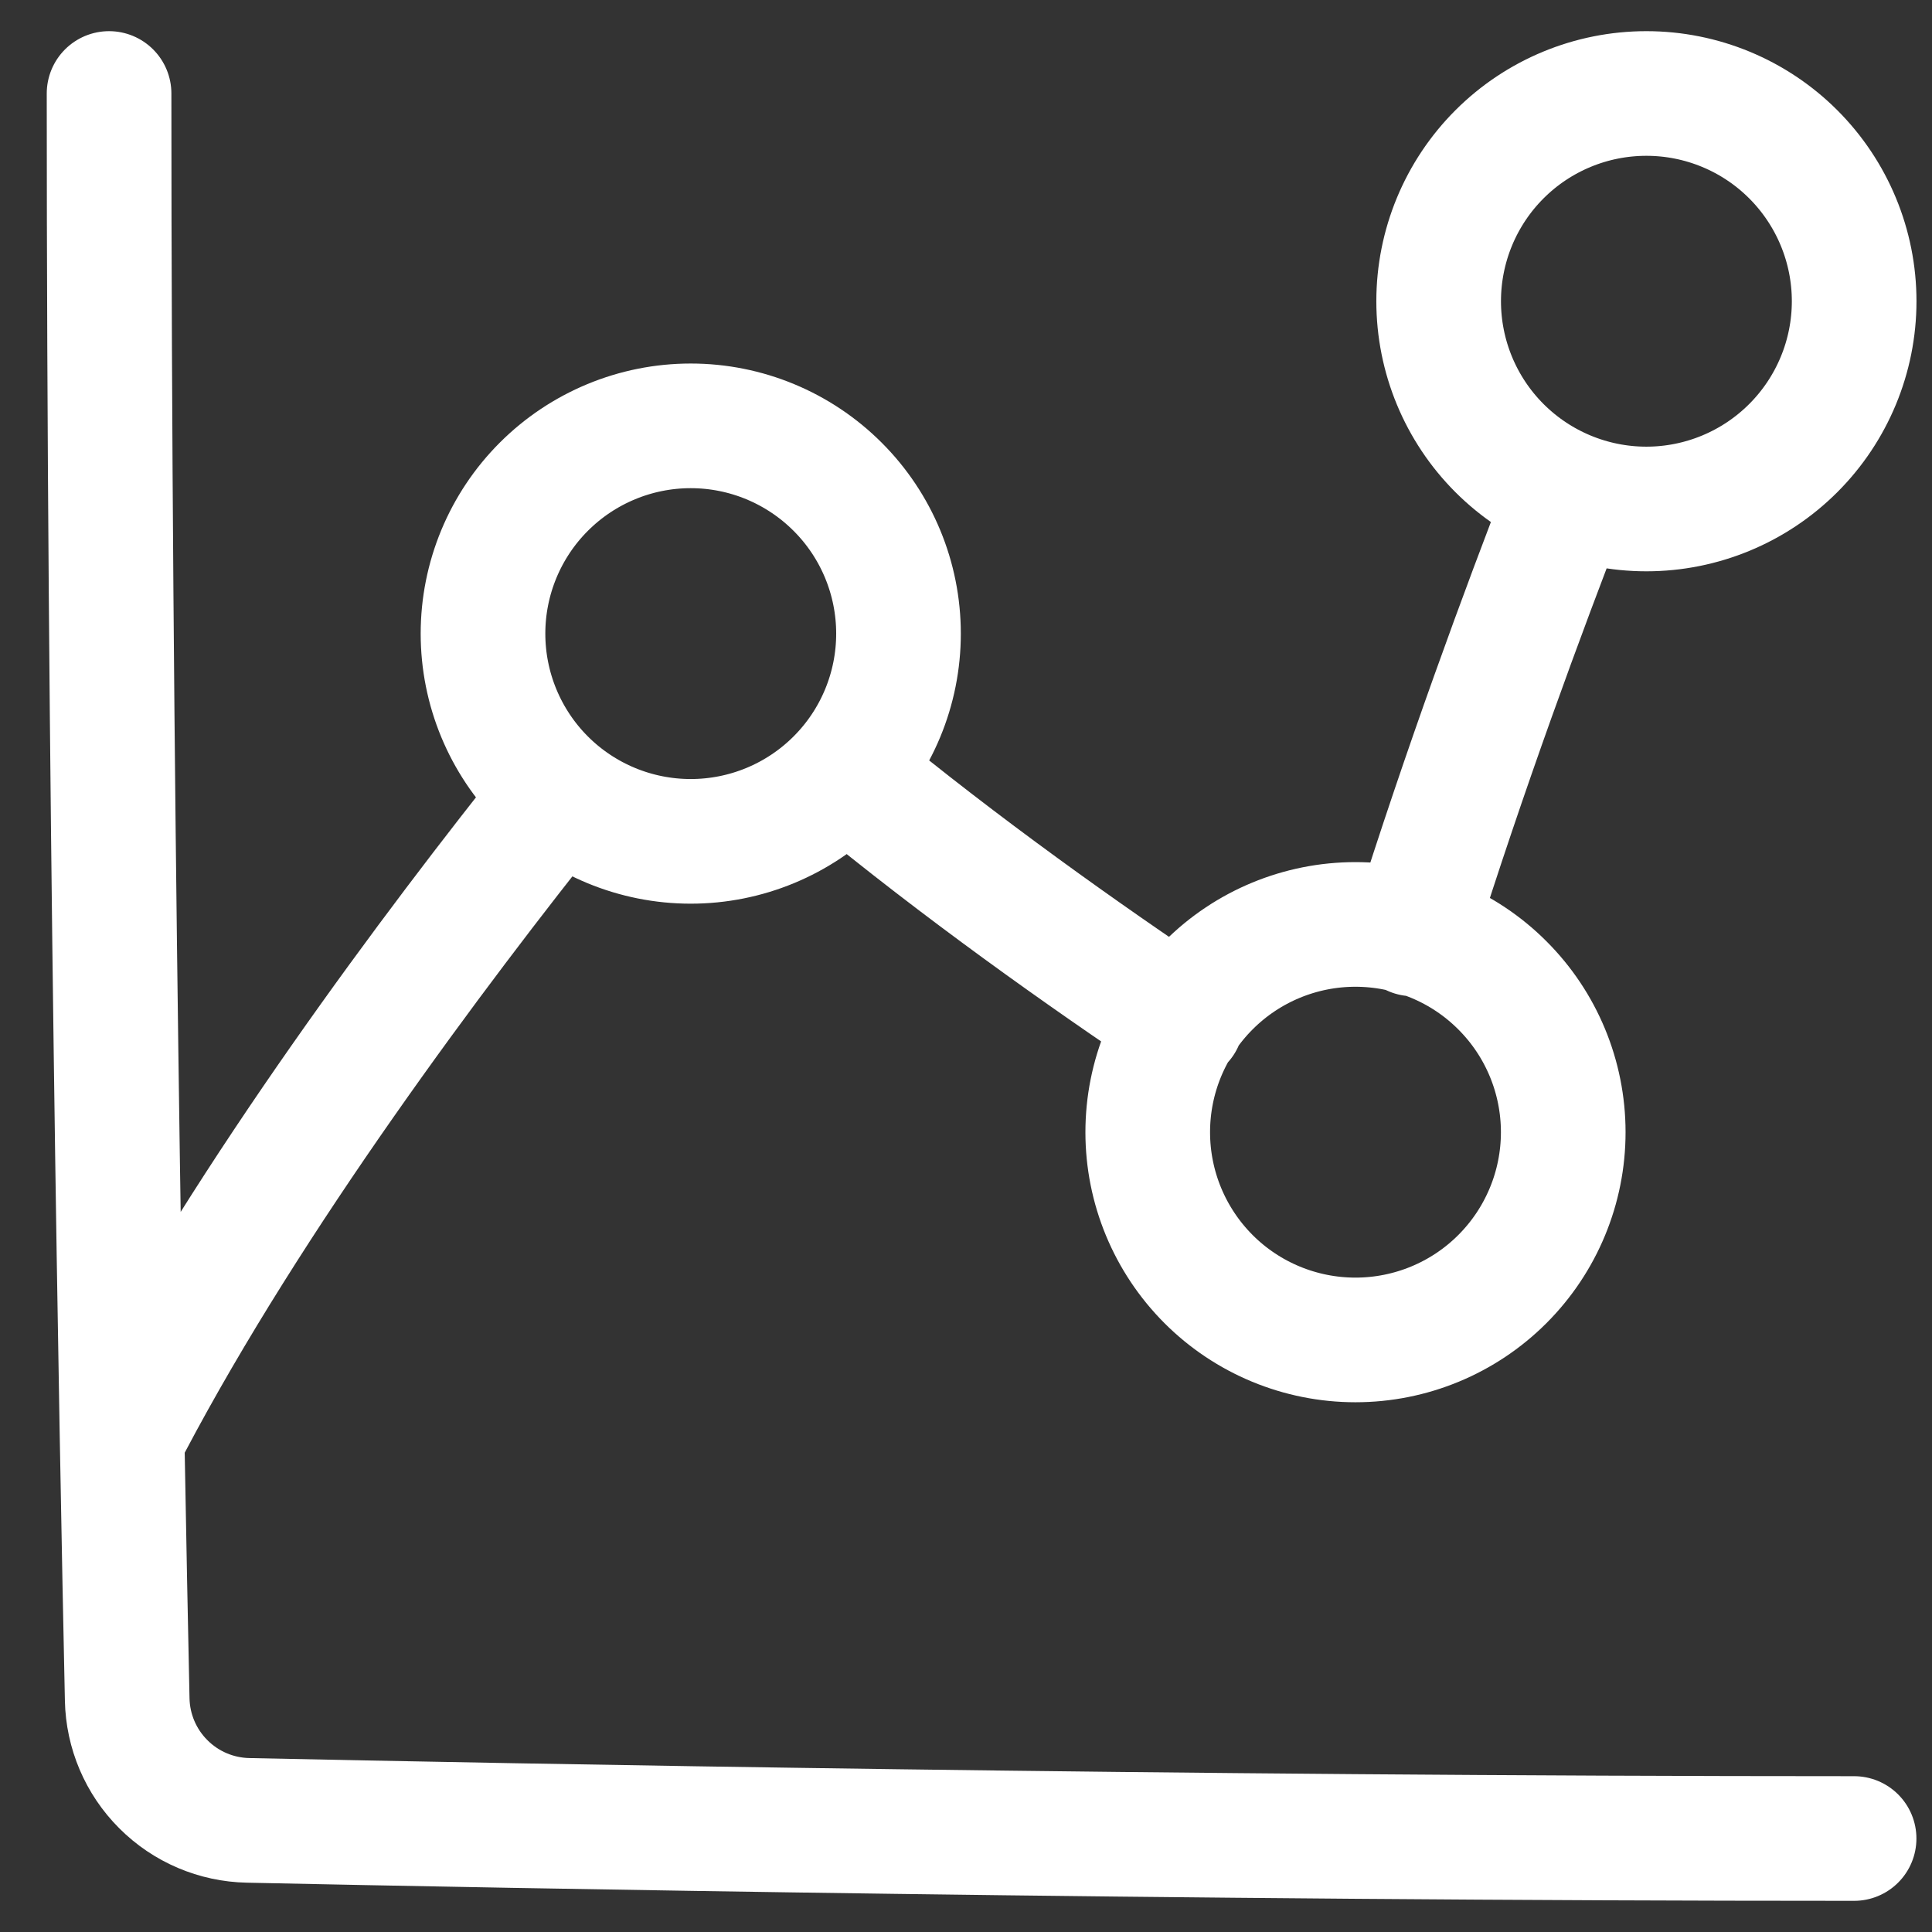 <svg width="31" height="31" viewBox="0 0 31 31" fill="none" xmlns="http://www.w3.org/2000/svg">
<rect x="0" y="0" width="31" height="31" fill="#333333" stroke="none"/>
<path d="M2.084 22.834C4.023 19.16 6.961 15.237 8.949 12.747M13.578 12.41C15.424 13.935 17.408 15.338 18.959 16.377M22.672 14.985C23.499 12.349 24.432 9.819 25.16 7.943M1.75 1.5C1.75 12.37 1.951 23.039 2.041 27.267C2.051 27.779 2.258 28.267 2.621 28.629C2.983 28.992 3.471 29.199 3.983 29.209C8.211 29.299 18.88 29.5 29.75 29.5M23.084 4.833C23.084 5.717 23.435 6.565 24.06 7.19C24.685 7.815 25.533 8.167 26.417 8.167C27.301 8.167 28.149 7.815 28.774 7.19C29.399 6.565 29.751 5.717 29.751 4.833C29.751 3.949 29.399 3.101 28.774 2.476C28.149 1.851 27.301 1.5 26.417 1.5C25.533 1.5 24.685 1.851 24.06 2.476C23.435 3.101 23.084 3.949 23.084 4.833ZM14.417 10.167C14.417 11.051 14.066 11.899 13.44 12.524C12.815 13.149 11.967 13.5 11.083 13.5C10.199 13.5 9.351 13.149 8.726 12.524C8.101 11.899 7.75 11.051 7.75 10.167C7.75 9.283 8.101 8.435 8.726 7.81C9.351 7.185 10.199 6.833 11.083 6.833C11.967 6.833 12.815 7.185 13.44 7.81C14.066 8.435 14.417 9.283 14.417 10.167ZM25.083 18.167C25.083 19.051 24.732 19.898 24.106 20.524C23.481 21.149 22.633 21.5 21.749 21.5C20.865 21.5 20.017 21.149 19.392 20.524C18.767 19.898 18.416 19.051 18.416 18.167C18.416 17.282 18.767 16.435 19.392 15.81C20.017 15.184 20.865 14.833 21.749 14.833C22.633 14.833 23.481 15.184 24.106 15.81C24.732 16.435 25.083 17.282 25.083 18.167Z" stroke="white" stroke-width="2" stroke-linecap="round" stroke-linejoin="round"/>
</svg>
